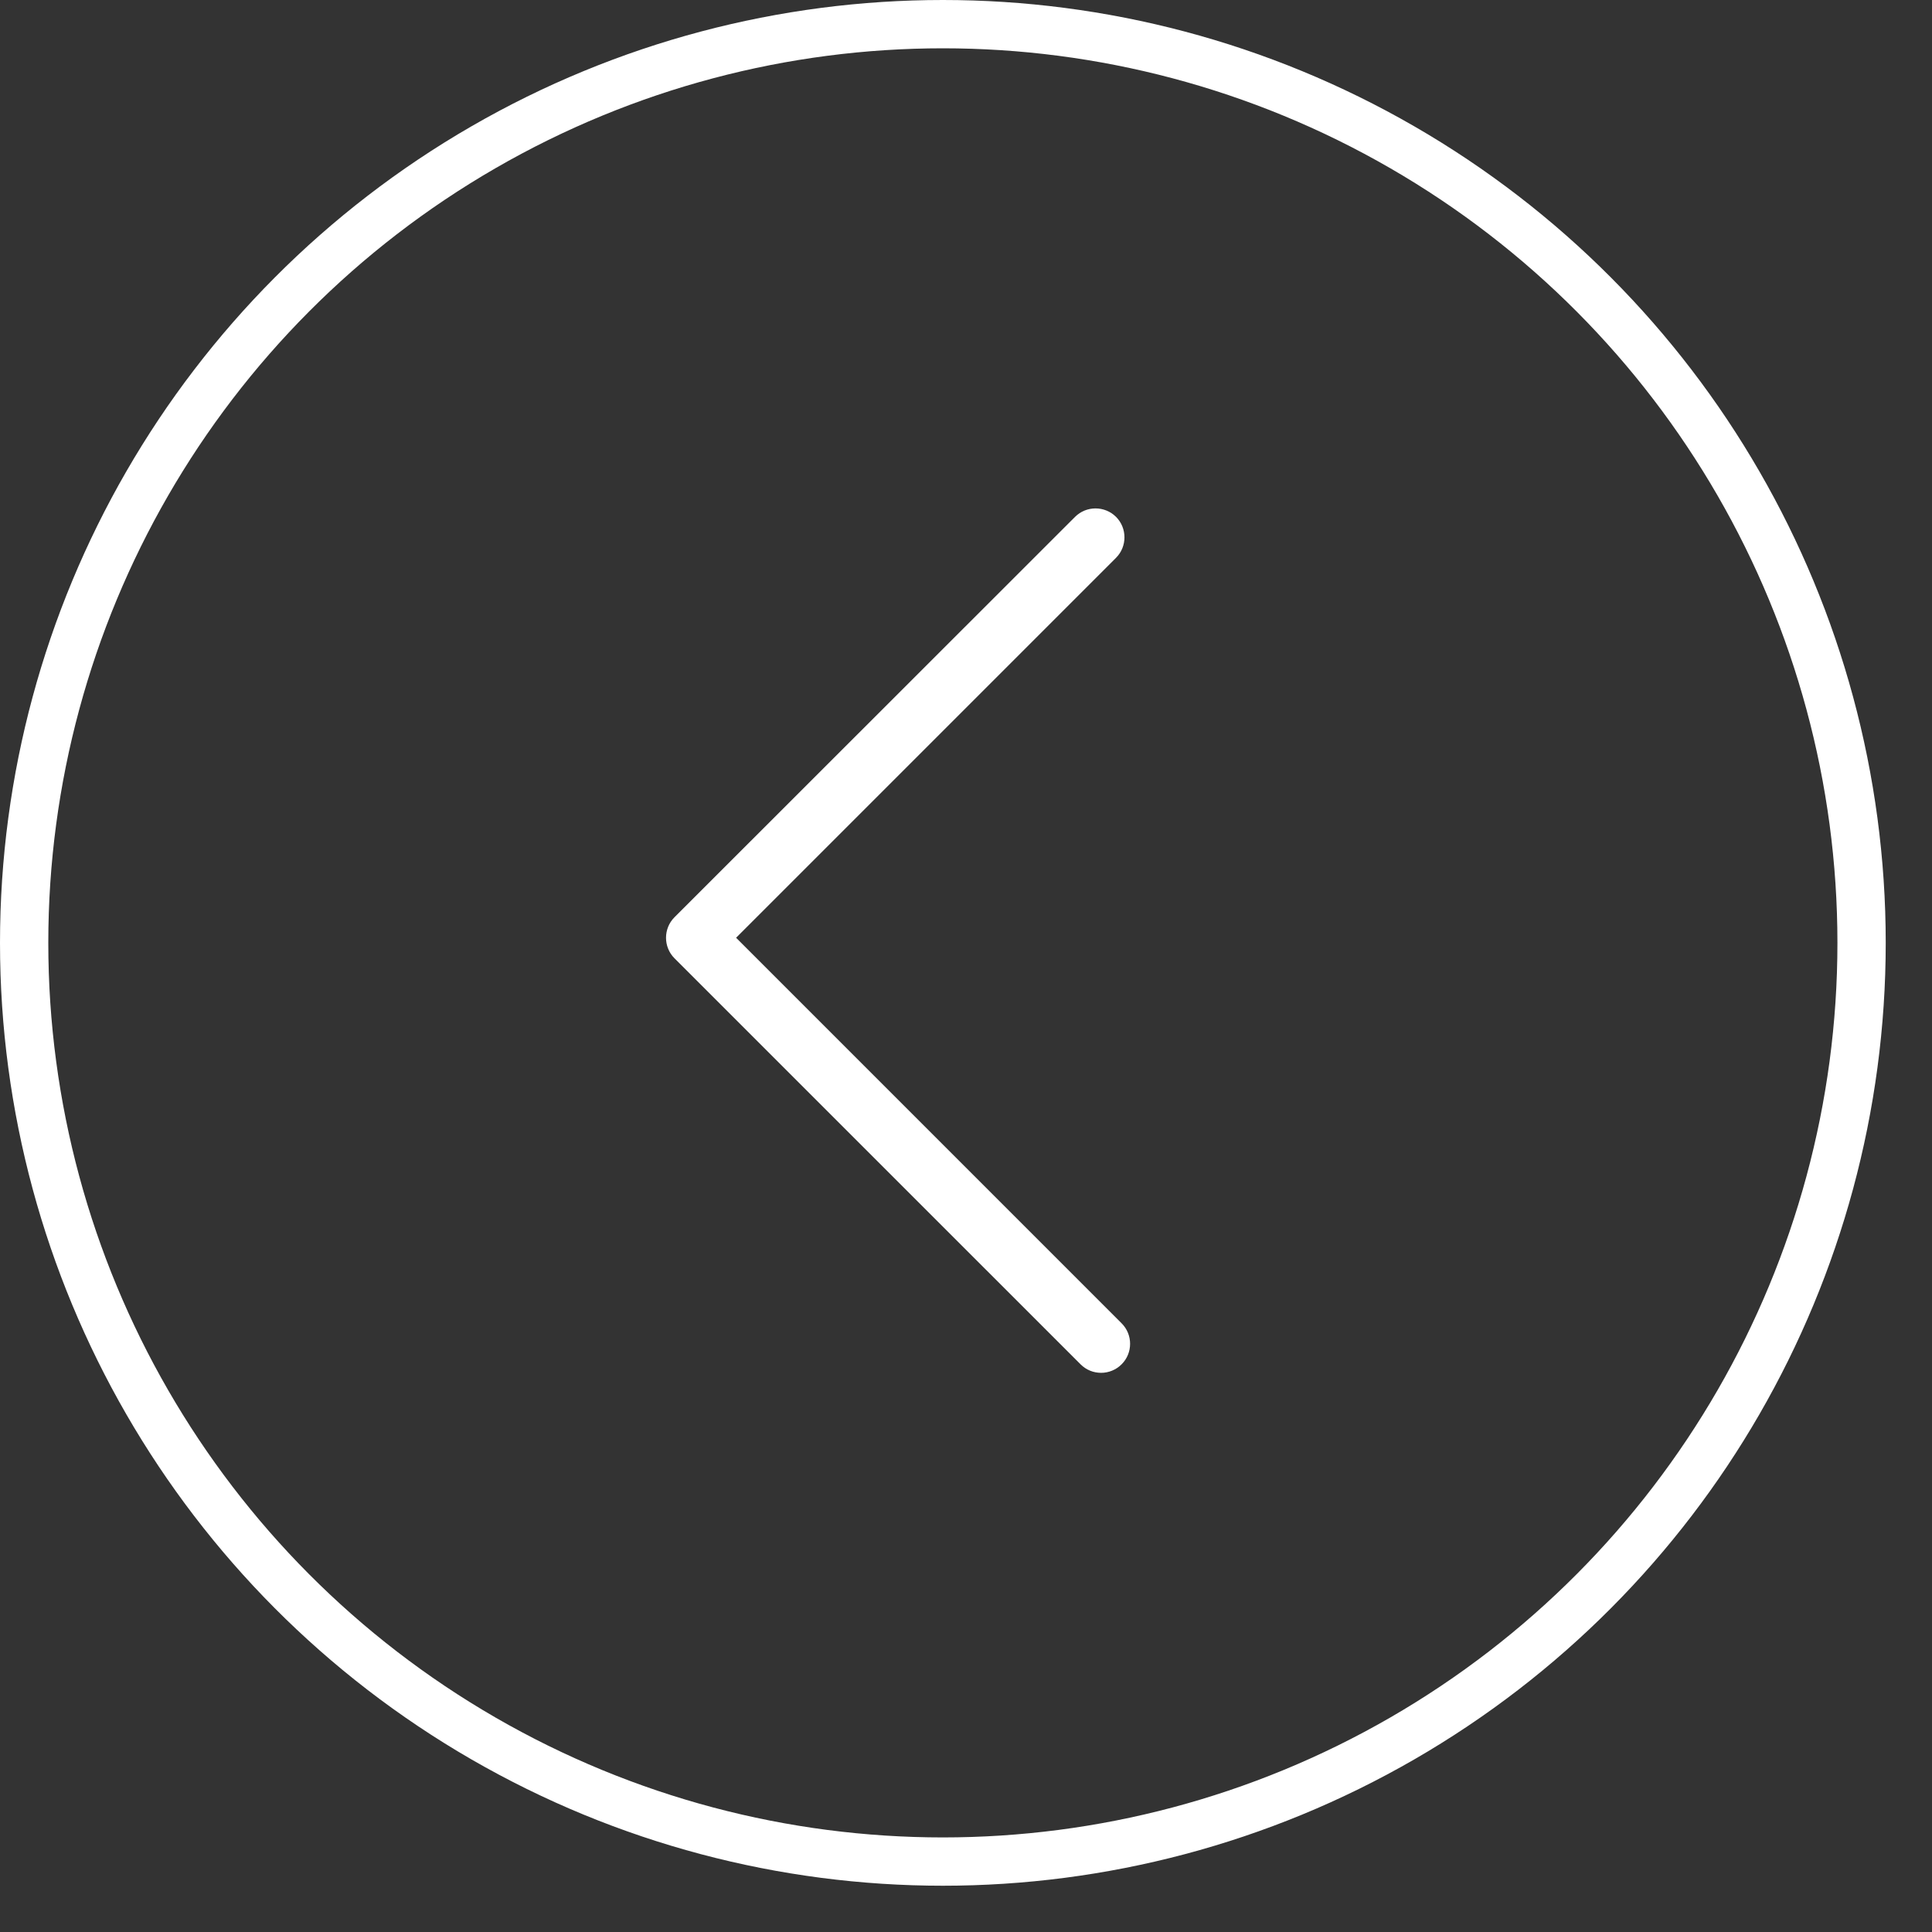 <?xml version="1.0" encoding="UTF-8"?> <svg xmlns="http://www.w3.org/2000/svg" width="40" height="40" viewBox="0 0 40 40" fill="none"><rect x="0" y="0" width="40" height="40" fill="#333333" stroke="none"/><circle cx="19.521" cy="19.521" r="19.021" transform="rotate(-180 19.521 19.521)" stroke="white"></circle><g clip-path="url(#clip0_110_399)"><path d="M22.798 28.423C22.95 28.423 23.106 28.363 23.222 28.246C23.456 28.013 23.456 27.631 23.222 27.398L15.24 19.415L23.106 11.549C23.339 11.316 23.339 10.934 23.106 10.701C22.872 10.468 22.491 10.468 22.258 10.701L13.964 18.991C13.731 19.225 13.731 19.606 13.964 19.84L22.371 28.246C22.491 28.366 22.643 28.423 22.798 28.423Z" fill="white"></path></g><defs><clipPath id="clip0_110_399"><rect width="18.093" height="18.093" fill="white" transform="matrix(0 -1 1 0 9.522 28.567)"></rect></clipPath></defs></svg> 